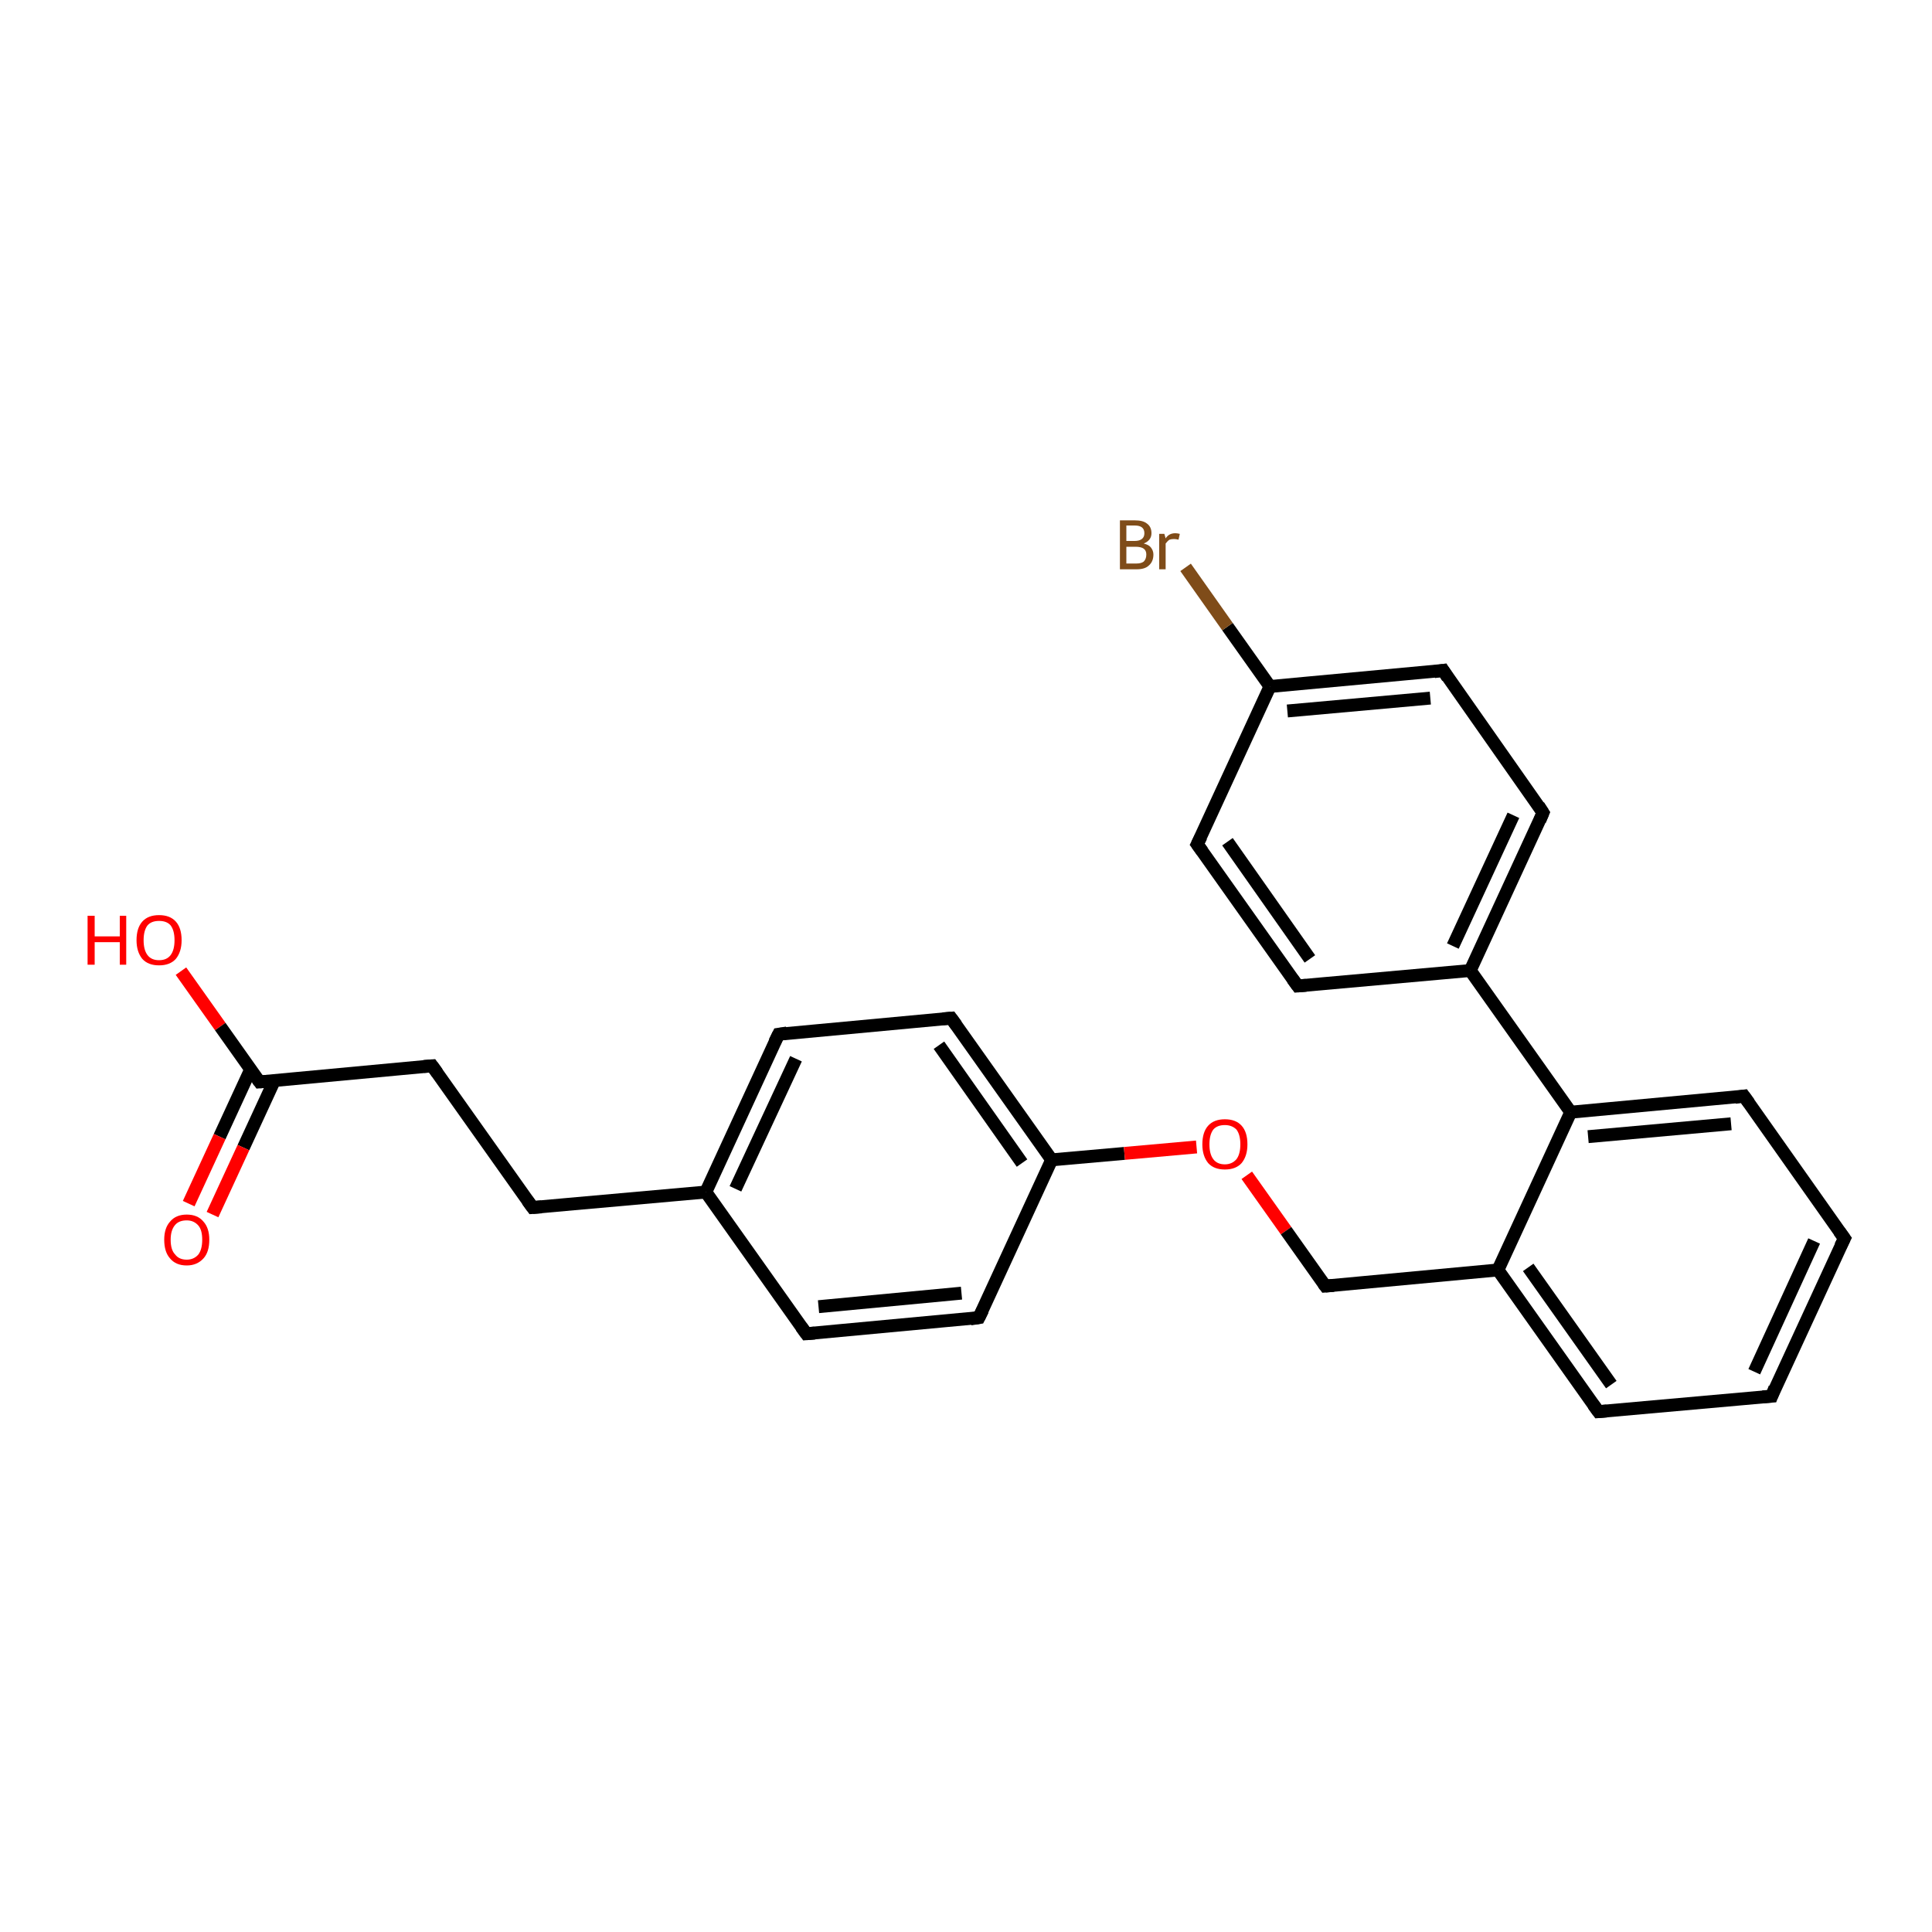 <?xml version='1.0' encoding='iso-8859-1'?>
<svg version='1.1' baseProfile='full'
              xmlns='http://www.w3.org/2000/svg'
                      xmlns:rdkit='http://www.rdkit.org/xml'
                      xmlns:xlink='http://www.w3.org/1999/xlink'
                  xml:space='preserve'
width='300px' height='300px' viewBox='0 0 300 300'>
<!-- END OF HEADER -->
<rect style='opacity:1.0;fill:#FFFFFF;stroke:none' width='300.0' height='300.0' x='0.0' y='0.0'> </rect>
<path class='bond-0 atom-0 atom-1' d='M 28.1,150.8 L 34.2,159.4' style='fill:none;fill-rule:evenodd;stroke:#FF0000;stroke-width:2.0px;stroke-linecap:butt;stroke-linejoin:miter;stroke-opacity:1' />
<path class='bond-0 atom-0 atom-1' d='M 34.2,159.4 L 40.3,168.0' style='fill:none;fill-rule:evenodd;stroke:#000000;stroke-width:2.0px;stroke-linecap:butt;stroke-linejoin:miter;stroke-opacity:1' />
<path class='bond-1 atom-1 atom-2' d='M 38.9,166.1 L 34.1,176.5' style='fill:none;fill-rule:evenodd;stroke:#000000;stroke-width:2.0px;stroke-linecap:butt;stroke-linejoin:miter;stroke-opacity:1' />
<path class='bond-1 atom-1 atom-2' d='M 34.1,176.5 L 29.3,186.9' style='fill:none;fill-rule:evenodd;stroke:#FF0000;stroke-width:2.0px;stroke-linecap:butt;stroke-linejoin:miter;stroke-opacity:1' />
<path class='bond-1 atom-1 atom-2' d='M 42.6,167.8 L 37.8,178.2' style='fill:none;fill-rule:evenodd;stroke:#000000;stroke-width:2.0px;stroke-linecap:butt;stroke-linejoin:miter;stroke-opacity:1' />
<path class='bond-1 atom-1 atom-2' d='M 37.8,178.2 L 33.0,188.6' style='fill:none;fill-rule:evenodd;stroke:#FF0000;stroke-width:2.0px;stroke-linecap:butt;stroke-linejoin:miter;stroke-opacity:1' />
<path class='bond-2 atom-1 atom-3' d='M 40.3,168.0 L 67.1,165.5' style='fill:none;fill-rule:evenodd;stroke:#000000;stroke-width:2.0px;stroke-linecap:butt;stroke-linejoin:miter;stroke-opacity:1' />
<path class='bond-3 atom-3 atom-4' d='M 67.1,165.5 L 82.7,187.5' style='fill:none;fill-rule:evenodd;stroke:#000000;stroke-width:2.0px;stroke-linecap:butt;stroke-linejoin:miter;stroke-opacity:1' />
<path class='bond-4 atom-4 atom-5' d='M 82.7,187.5 L 109.6,185.1' style='fill:none;fill-rule:evenodd;stroke:#000000;stroke-width:2.0px;stroke-linecap:butt;stroke-linejoin:miter;stroke-opacity:1' />
<path class='bond-5 atom-5 atom-6' d='M 109.6,185.1 L 120.9,160.6' style='fill:none;fill-rule:evenodd;stroke:#000000;stroke-width:2.0px;stroke-linecap:butt;stroke-linejoin:miter;stroke-opacity:1' />
<path class='bond-5 atom-5 atom-6' d='M 114.2,184.6 L 123.6,164.4' style='fill:none;fill-rule:evenodd;stroke:#000000;stroke-width:2.0px;stroke-linecap:butt;stroke-linejoin:miter;stroke-opacity:1' />
<path class='bond-6 atom-6 atom-7' d='M 120.9,160.6 L 147.7,158.1' style='fill:none;fill-rule:evenodd;stroke:#000000;stroke-width:2.0px;stroke-linecap:butt;stroke-linejoin:miter;stroke-opacity:1' />
<path class='bond-7 atom-7 atom-8' d='M 147.7,158.1 L 163.3,180.1' style='fill:none;fill-rule:evenodd;stroke:#000000;stroke-width:2.0px;stroke-linecap:butt;stroke-linejoin:miter;stroke-opacity:1' />
<path class='bond-7 atom-7 atom-8' d='M 145.8,162.3 L 158.7,180.6' style='fill:none;fill-rule:evenodd;stroke:#000000;stroke-width:2.0px;stroke-linecap:butt;stroke-linejoin:miter;stroke-opacity:1' />
<path class='bond-8 atom-8 atom-9' d='M 163.3,180.1 L 174.6,179.1' style='fill:none;fill-rule:evenodd;stroke:#000000;stroke-width:2.0px;stroke-linecap:butt;stroke-linejoin:miter;stroke-opacity:1' />
<path class='bond-8 atom-8 atom-9' d='M 174.6,179.1 L 185.8,178.1' style='fill:none;fill-rule:evenodd;stroke:#FF0000;stroke-width:2.0px;stroke-linecap:butt;stroke-linejoin:miter;stroke-opacity:1' />
<path class='bond-9 atom-9 atom-10' d='M 193.6,182.5 L 199.7,191.1' style='fill:none;fill-rule:evenodd;stroke:#FF0000;stroke-width:2.0px;stroke-linecap:butt;stroke-linejoin:miter;stroke-opacity:1' />
<path class='bond-9 atom-9 atom-10' d='M 199.7,191.1 L 205.8,199.7' style='fill:none;fill-rule:evenodd;stroke:#000000;stroke-width:2.0px;stroke-linecap:butt;stroke-linejoin:miter;stroke-opacity:1' />
<path class='bond-10 atom-10 atom-11' d='M 205.8,199.7 L 232.6,197.2' style='fill:none;fill-rule:evenodd;stroke:#000000;stroke-width:2.0px;stroke-linecap:butt;stroke-linejoin:miter;stroke-opacity:1' />
<path class='bond-11 atom-11 atom-12' d='M 232.6,197.2 L 248.2,219.2' style='fill:none;fill-rule:evenodd;stroke:#000000;stroke-width:2.0px;stroke-linecap:butt;stroke-linejoin:miter;stroke-opacity:1' />
<path class='bond-11 atom-11 atom-12' d='M 237.3,196.8 L 250.2,215.0' style='fill:none;fill-rule:evenodd;stroke:#000000;stroke-width:2.0px;stroke-linecap:butt;stroke-linejoin:miter;stroke-opacity:1' />
<path class='bond-12 atom-12 atom-13' d='M 248.2,219.2 L 275.1,216.8' style='fill:none;fill-rule:evenodd;stroke:#000000;stroke-width:2.0px;stroke-linecap:butt;stroke-linejoin:miter;stroke-opacity:1' />
<path class='bond-13 atom-13 atom-14' d='M 275.1,216.8 L 286.4,192.3' style='fill:none;fill-rule:evenodd;stroke:#000000;stroke-width:2.0px;stroke-linecap:butt;stroke-linejoin:miter;stroke-opacity:1' />
<path class='bond-13 atom-13 atom-14' d='M 272.4,213.0 L 281.7,192.7' style='fill:none;fill-rule:evenodd;stroke:#000000;stroke-width:2.0px;stroke-linecap:butt;stroke-linejoin:miter;stroke-opacity:1' />
<path class='bond-14 atom-14 atom-15' d='M 286.4,192.3 L 270.8,170.2' style='fill:none;fill-rule:evenodd;stroke:#000000;stroke-width:2.0px;stroke-linecap:butt;stroke-linejoin:miter;stroke-opacity:1' />
<path class='bond-15 atom-15 atom-16' d='M 270.8,170.2 L 243.9,172.7' style='fill:none;fill-rule:evenodd;stroke:#000000;stroke-width:2.0px;stroke-linecap:butt;stroke-linejoin:miter;stroke-opacity:1' />
<path class='bond-15 atom-15 atom-16' d='M 268.8,174.5 L 246.6,176.5' style='fill:none;fill-rule:evenodd;stroke:#000000;stroke-width:2.0px;stroke-linecap:butt;stroke-linejoin:miter;stroke-opacity:1' />
<path class='bond-16 atom-16 atom-17' d='M 243.9,172.7 L 228.3,150.7' style='fill:none;fill-rule:evenodd;stroke:#000000;stroke-width:2.0px;stroke-linecap:butt;stroke-linejoin:miter;stroke-opacity:1' />
<path class='bond-17 atom-17 atom-18' d='M 228.3,150.7 L 239.6,126.2' style='fill:none;fill-rule:evenodd;stroke:#000000;stroke-width:2.0px;stroke-linecap:butt;stroke-linejoin:miter;stroke-opacity:1' />
<path class='bond-17 atom-17 atom-18' d='M 225.6,146.9 L 235.0,126.6' style='fill:none;fill-rule:evenodd;stroke:#000000;stroke-width:2.0px;stroke-linecap:butt;stroke-linejoin:miter;stroke-opacity:1' />
<path class='bond-18 atom-18 atom-19' d='M 239.6,126.2 L 224.1,104.1' style='fill:none;fill-rule:evenodd;stroke:#000000;stroke-width:2.0px;stroke-linecap:butt;stroke-linejoin:miter;stroke-opacity:1' />
<path class='bond-19 atom-19 atom-20' d='M 224.1,104.1 L 197.2,106.6' style='fill:none;fill-rule:evenodd;stroke:#000000;stroke-width:2.0px;stroke-linecap:butt;stroke-linejoin:miter;stroke-opacity:1' />
<path class='bond-19 atom-19 atom-20' d='M 222.1,108.4 L 199.9,110.4' style='fill:none;fill-rule:evenodd;stroke:#000000;stroke-width:2.0px;stroke-linecap:butt;stroke-linejoin:miter;stroke-opacity:1' />
<path class='bond-20 atom-20 atom-21' d='M 197.2,106.6 L 190.6,97.3' style='fill:none;fill-rule:evenodd;stroke:#000000;stroke-width:2.0px;stroke-linecap:butt;stroke-linejoin:miter;stroke-opacity:1' />
<path class='bond-20 atom-20 atom-21' d='M 190.6,97.3 L 184.1,88.1' style='fill:none;fill-rule:evenodd;stroke:#7F4C19;stroke-width:2.0px;stroke-linecap:butt;stroke-linejoin:miter;stroke-opacity:1' />
<path class='bond-21 atom-20 atom-22' d='M 197.2,106.6 L 185.9,131.1' style='fill:none;fill-rule:evenodd;stroke:#000000;stroke-width:2.0px;stroke-linecap:butt;stroke-linejoin:miter;stroke-opacity:1' />
<path class='bond-22 atom-22 atom-23' d='M 185.9,131.1 L 201.5,153.1' style='fill:none;fill-rule:evenodd;stroke:#000000;stroke-width:2.0px;stroke-linecap:butt;stroke-linejoin:miter;stroke-opacity:1' />
<path class='bond-22 atom-22 atom-23' d='M 190.6,130.7 L 203.4,148.9' style='fill:none;fill-rule:evenodd;stroke:#000000;stroke-width:2.0px;stroke-linecap:butt;stroke-linejoin:miter;stroke-opacity:1' />
<path class='bond-23 atom-8 atom-24' d='M 163.3,180.1 L 152.0,204.6' style='fill:none;fill-rule:evenodd;stroke:#000000;stroke-width:2.0px;stroke-linecap:butt;stroke-linejoin:miter;stroke-opacity:1' />
<path class='bond-24 atom-24 atom-25' d='M 152.0,204.6 L 125.2,207.1' style='fill:none;fill-rule:evenodd;stroke:#000000;stroke-width:2.0px;stroke-linecap:butt;stroke-linejoin:miter;stroke-opacity:1' />
<path class='bond-24 atom-24 atom-25' d='M 149.3,200.8 L 127.1,202.9' style='fill:none;fill-rule:evenodd;stroke:#000000;stroke-width:2.0px;stroke-linecap:butt;stroke-linejoin:miter;stroke-opacity:1' />
<path class='bond-25 atom-25 atom-5' d='M 125.2,207.1 L 109.6,185.1' style='fill:none;fill-rule:evenodd;stroke:#000000;stroke-width:2.0px;stroke-linecap:butt;stroke-linejoin:miter;stroke-opacity:1' />
<path class='bond-26 atom-16 atom-11' d='M 243.9,172.7 L 232.6,197.2' style='fill:none;fill-rule:evenodd;stroke:#000000;stroke-width:2.0px;stroke-linecap:butt;stroke-linejoin:miter;stroke-opacity:1' />
<path class='bond-27 atom-23 atom-17' d='M 201.5,153.1 L 228.3,150.7' style='fill:none;fill-rule:evenodd;stroke:#000000;stroke-width:2.0px;stroke-linecap:butt;stroke-linejoin:miter;stroke-opacity:1' />
<path d='M 40.0,167.6 L 40.3,168.0 L 41.6,167.9' style='fill:none;stroke:#000000;stroke-width:2.0px;stroke-linecap:butt;stroke-linejoin:miter;stroke-opacity:1;' />
<path d='M 65.8,165.6 L 67.1,165.5 L 67.9,166.6' style='fill:none;stroke:#000000;stroke-width:2.0px;stroke-linecap:butt;stroke-linejoin:miter;stroke-opacity:1;' />
<path d='M 81.9,186.4 L 82.7,187.5 L 84.1,187.4' style='fill:none;stroke:#000000;stroke-width:2.0px;stroke-linecap:butt;stroke-linejoin:miter;stroke-opacity:1;' />
<path d='M 120.3,161.8 L 120.9,160.6 L 122.2,160.4' style='fill:none;stroke:#000000;stroke-width:2.0px;stroke-linecap:butt;stroke-linejoin:miter;stroke-opacity:1;' />
<path d='M 146.4,158.2 L 147.7,158.1 L 148.5,159.2' style='fill:none;stroke:#000000;stroke-width:2.0px;stroke-linecap:butt;stroke-linejoin:miter;stroke-opacity:1;' />
<path d='M 205.5,199.3 L 205.8,199.7 L 207.1,199.6' style='fill:none;stroke:#000000;stroke-width:2.0px;stroke-linecap:butt;stroke-linejoin:miter;stroke-opacity:1;' />
<path d='M 247.4,218.1 L 248.2,219.2 L 249.5,219.1' style='fill:none;stroke:#000000;stroke-width:2.0px;stroke-linecap:butt;stroke-linejoin:miter;stroke-opacity:1;' />
<path d='M 273.7,216.9 L 275.1,216.8 L 275.6,215.5' style='fill:none;stroke:#000000;stroke-width:2.0px;stroke-linecap:butt;stroke-linejoin:miter;stroke-opacity:1;' />
<path d='M 285.8,193.5 L 286.4,192.3 L 285.6,191.2' style='fill:none;stroke:#000000;stroke-width:2.0px;stroke-linecap:butt;stroke-linejoin:miter;stroke-opacity:1;' />
<path d='M 271.6,171.3 L 270.8,170.2 L 269.4,170.4' style='fill:none;stroke:#000000;stroke-width:2.0px;stroke-linecap:butt;stroke-linejoin:miter;stroke-opacity:1;' />
<path d='M 239.1,127.4 L 239.6,126.2 L 238.9,125.1' style='fill:none;stroke:#000000;stroke-width:2.0px;stroke-linecap:butt;stroke-linejoin:miter;stroke-opacity:1;' />
<path d='M 224.8,105.2 L 224.1,104.1 L 222.7,104.3' style='fill:none;stroke:#000000;stroke-width:2.0px;stroke-linecap:butt;stroke-linejoin:miter;stroke-opacity:1;' />
<path d='M 186.5,129.9 L 185.9,131.1 L 186.7,132.2' style='fill:none;stroke:#000000;stroke-width:2.0px;stroke-linecap:butt;stroke-linejoin:miter;stroke-opacity:1;' />
<path d='M 200.7,152.0 L 201.5,153.1 L 202.8,153.0' style='fill:none;stroke:#000000;stroke-width:2.0px;stroke-linecap:butt;stroke-linejoin:miter;stroke-opacity:1;' />
<path d='M 152.6,203.4 L 152.0,204.6 L 150.7,204.8' style='fill:none;stroke:#000000;stroke-width:2.0px;stroke-linecap:butt;stroke-linejoin:miter;stroke-opacity:1;' />
<path d='M 126.5,207.0 L 125.2,207.1 L 124.4,206.0' style='fill:none;stroke:#000000;stroke-width:2.0px;stroke-linecap:butt;stroke-linejoin:miter;stroke-opacity:1;' />
<path class='atom-0' d='M 13.6 142.2
L 14.7 142.2
L 14.7 145.4
L 18.6 145.4
L 18.6 142.2
L 19.6 142.2
L 19.6 149.8
L 18.6 149.8
L 18.6 146.3
L 14.7 146.3
L 14.7 149.8
L 13.6 149.8
L 13.6 142.2
' fill='#FF0000'/>
<path class='atom-0' d='M 21.2 146.0
Q 21.2 144.1, 22.1 143.1
Q 23.0 142.1, 24.7 142.1
Q 26.4 142.1, 27.3 143.1
Q 28.2 144.1, 28.2 146.0
Q 28.2 147.8, 27.3 148.9
Q 26.4 149.9, 24.7 149.9
Q 23.0 149.9, 22.1 148.9
Q 21.2 147.8, 21.2 146.0
M 24.7 149.1
Q 25.9 149.1, 26.5 148.3
Q 27.1 147.5, 27.1 146.0
Q 27.1 144.5, 26.5 143.7
Q 25.9 143.0, 24.7 143.0
Q 23.5 143.0, 22.9 143.7
Q 22.3 144.5, 22.3 146.0
Q 22.3 147.5, 22.9 148.3
Q 23.5 149.1, 24.7 149.1
' fill='#FF0000'/>
<path class='atom-2' d='M 25.5 192.5
Q 25.5 190.7, 26.4 189.7
Q 27.3 188.6, 29.0 188.6
Q 30.7 188.6, 31.6 189.7
Q 32.5 190.7, 32.5 192.5
Q 32.5 194.4, 31.6 195.4
Q 30.6 196.5, 29.0 196.5
Q 27.3 196.5, 26.4 195.4
Q 25.5 194.4, 25.5 192.5
M 29.0 195.6
Q 30.1 195.6, 30.8 194.8
Q 31.4 194.0, 31.4 192.5
Q 31.4 191.0, 30.8 190.3
Q 30.1 189.5, 29.0 189.5
Q 27.8 189.5, 27.2 190.2
Q 26.5 191.0, 26.5 192.5
Q 26.5 194.1, 27.2 194.8
Q 27.8 195.6, 29.0 195.6
' fill='#FF0000'/>
<path class='atom-9' d='M 186.7 177.7
Q 186.7 175.8, 187.6 174.8
Q 188.5 173.8, 190.2 173.8
Q 191.9 173.8, 192.8 174.8
Q 193.7 175.8, 193.7 177.7
Q 193.7 179.5, 192.8 180.6
Q 191.9 181.6, 190.2 181.6
Q 188.5 181.6, 187.6 180.6
Q 186.7 179.5, 186.7 177.7
M 190.2 180.8
Q 191.3 180.8, 192.0 180.0
Q 192.6 179.2, 192.6 177.7
Q 192.6 176.2, 192.0 175.4
Q 191.3 174.7, 190.2 174.7
Q 189.0 174.7, 188.4 175.4
Q 187.8 176.2, 187.8 177.7
Q 187.8 179.2, 188.4 180.0
Q 189.0 180.8, 190.2 180.8
' fill='#FF0000'/>
<path class='atom-21' d='M 177.6 84.4
Q 178.4 84.6, 178.7 85.0
Q 179.1 85.5, 179.1 86.1
Q 179.1 87.2, 178.4 87.8
Q 177.8 88.4, 176.5 88.4
L 173.9 88.4
L 173.9 80.8
L 176.2 80.8
Q 177.5 80.8, 178.1 81.3
Q 178.8 81.8, 178.8 82.8
Q 178.8 83.9, 177.6 84.4
M 174.9 81.6
L 174.9 84.0
L 176.2 84.0
Q 176.9 84.0, 177.3 83.7
Q 177.7 83.4, 177.7 82.8
Q 177.7 81.6, 176.2 81.6
L 174.9 81.6
M 176.5 87.5
Q 177.2 87.5, 177.6 87.2
Q 178.0 86.8, 178.0 86.1
Q 178.0 85.5, 177.6 85.2
Q 177.2 84.9, 176.3 84.9
L 174.9 84.9
L 174.9 87.5
L 176.5 87.5
' fill='#7F4C19'/>
<path class='atom-21' d='M 180.8 82.9
L 181.0 83.6
Q 181.5 82.8, 182.5 82.8
Q 182.8 82.8, 183.2 82.9
L 183.0 83.8
Q 182.6 83.7, 182.3 83.7
Q 181.9 83.7, 181.6 83.8
Q 181.3 84.0, 181.0 84.4
L 181.0 88.4
L 180.0 88.4
L 180.0 82.9
L 180.8 82.9
' fill='#7F4C19'/>
</svg>
